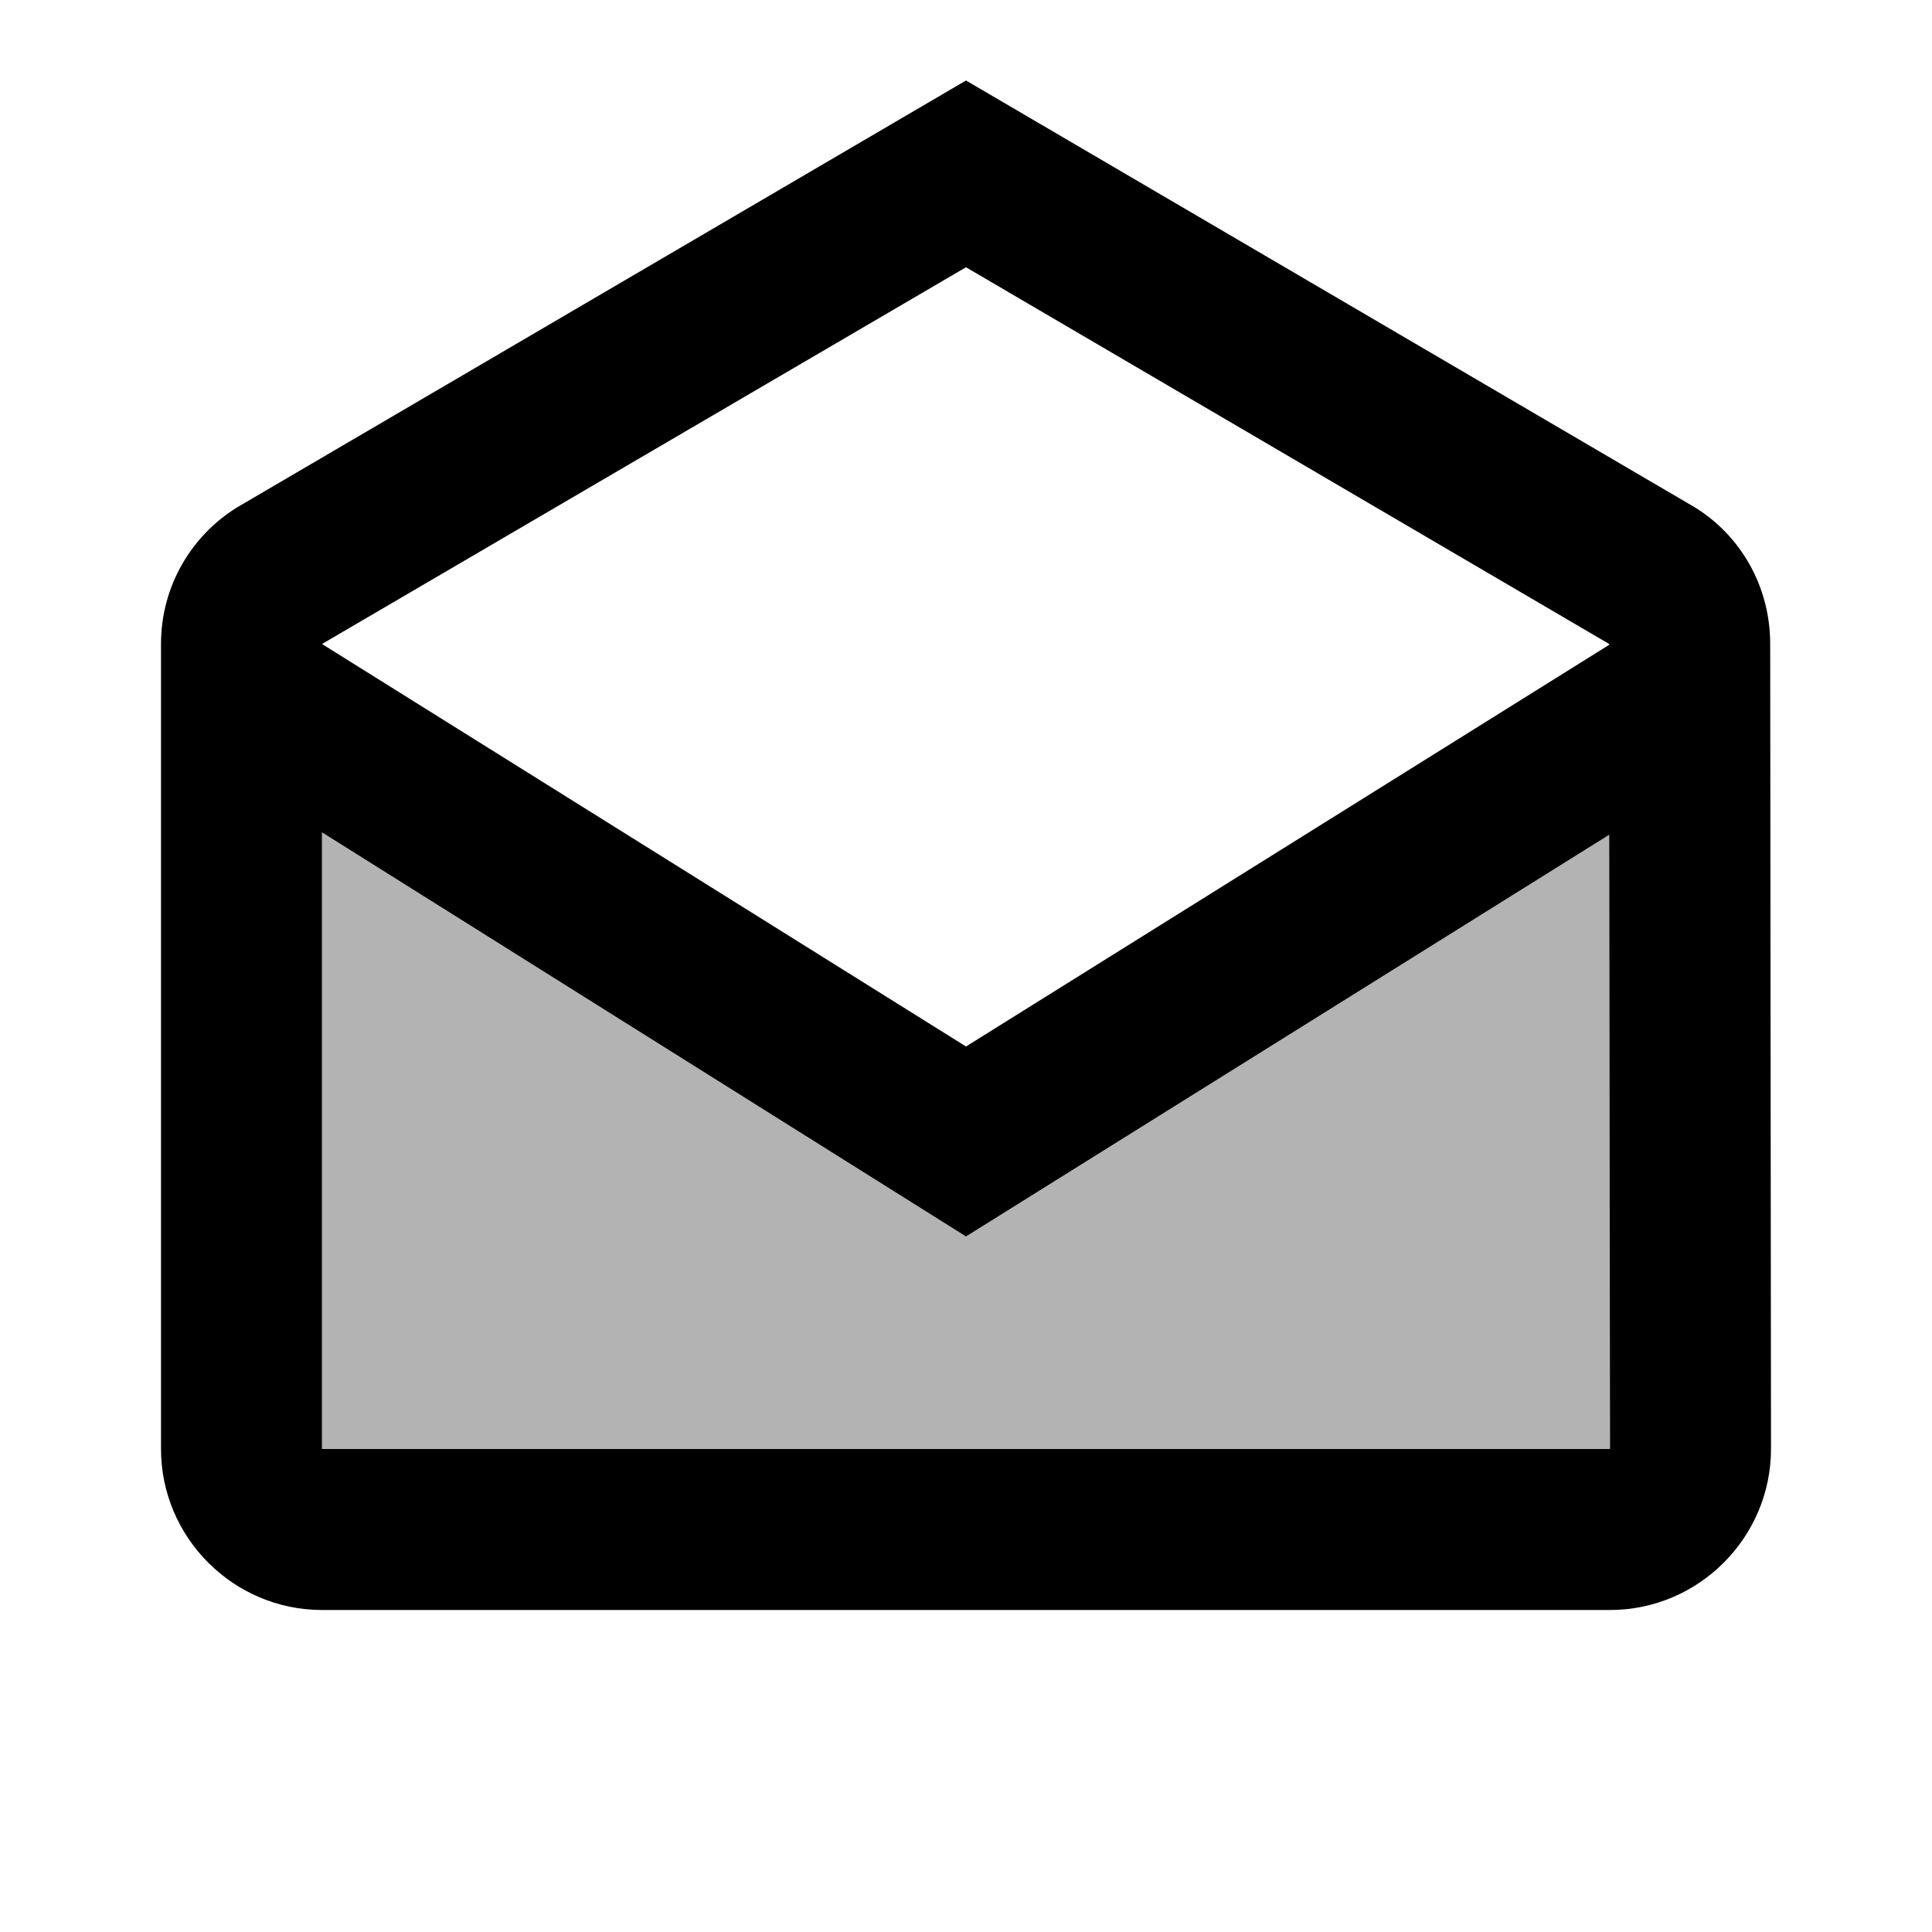 <svg xmlns="http://www.w3.org/2000/svg" width="24" height="24" viewBox="0 0 24 24"><path opacity=".3" d="M12 15.36l-8-5.02V18h16l-.01-7.63z"/><path d="M21.99 8c0-.72-.37-1.35-.94-1.7L12 1L2.95 6.3C2.38 6.65 2 7.28 2 8v10c0 1.1.9 2 2 2h16c1.1 0 2-.9 2-2l-.01-10zM12 3.32L19.99 8v.01L12 13L4 8l8-4.68zM4 18v-7.66l8 5.02l7.99-4.99L20 18H4z"/></svg>